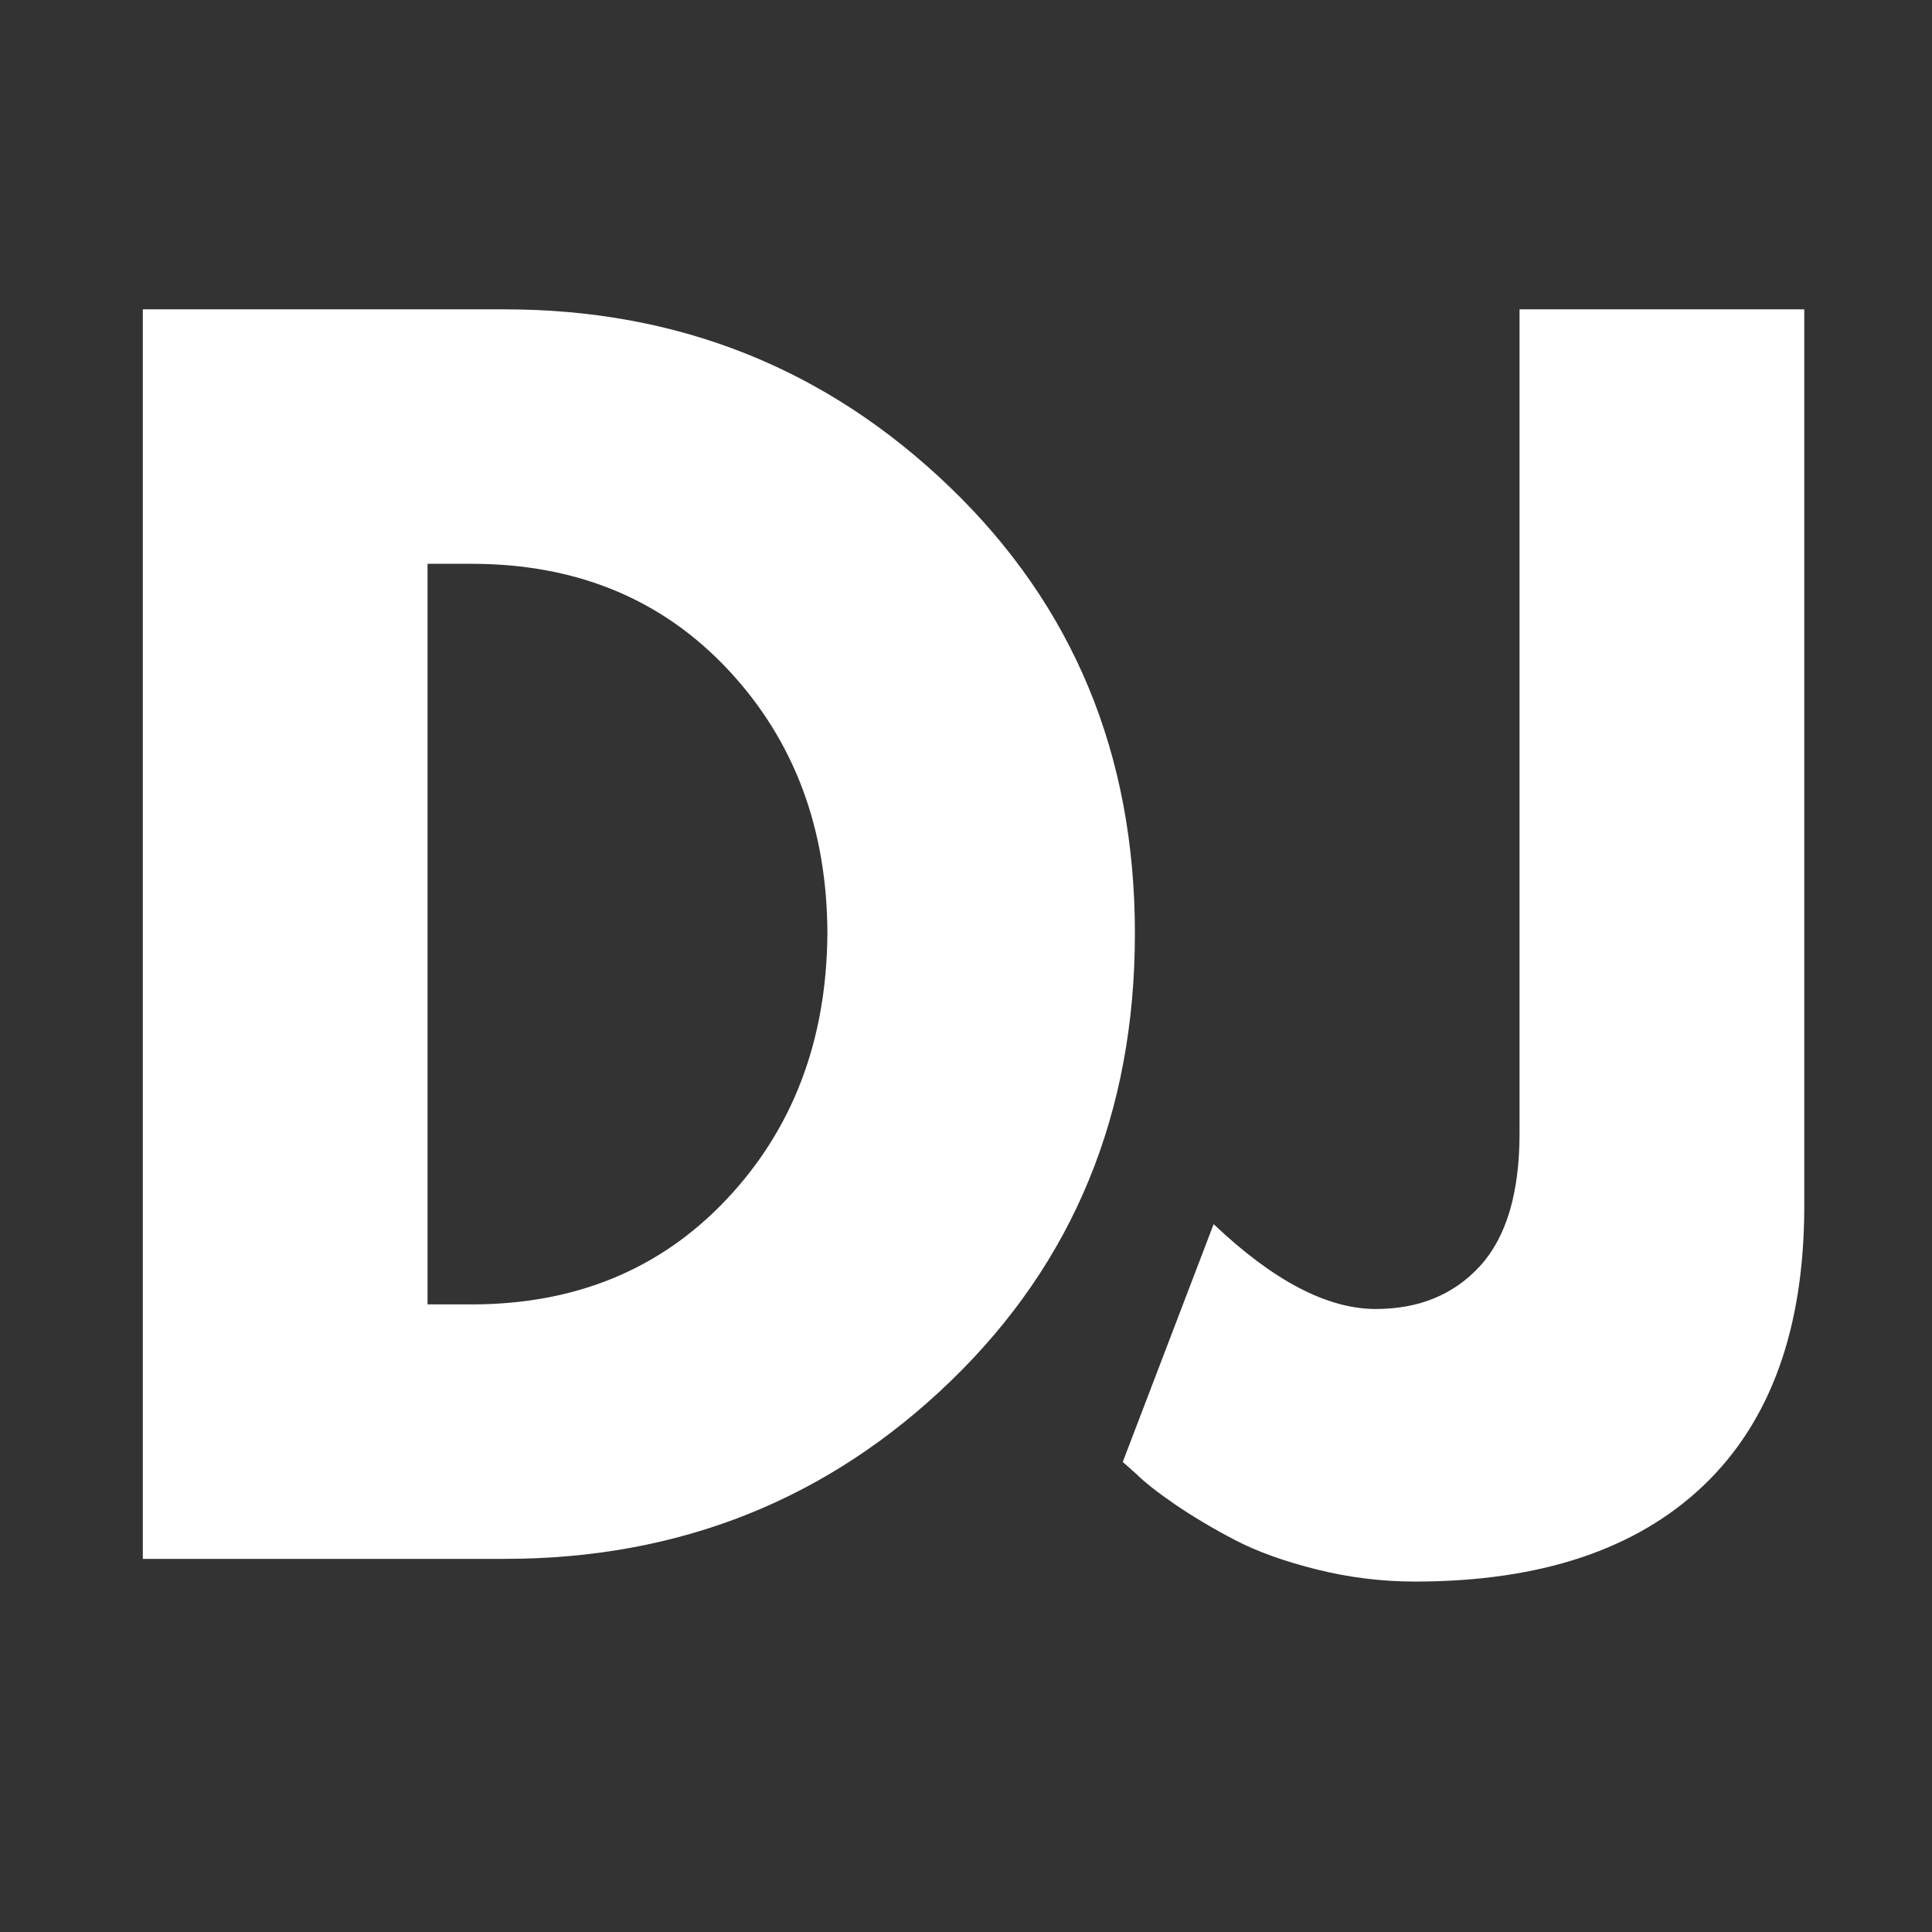 <svg xmlns="http://www.w3.org/2000/svg" xmlns:xlink="http://www.w3.org/1999/xlink" width="100" zoomAndPan="magnify" viewBox="0 0 375 375" height="100" preserveAspectRatio="xMidYMid meet" version="1.0"><rect x="0" y="0" width="375" height="375" fill="#333333" stroke="none"/><defs><g/></defs><g fill="#ffffff" fill-opacity="1"><g transform="translate(10.081, 302.575)"><g><path d="M 17.641 -242.531 L 87.906 -242.531 C 121.613 -242.531 150.422 -231.016 174.328 -207.984 C 198.242 -184.961 210.203 -156.109 210.203 -121.422 C 210.203 -86.535 198.297 -57.578 174.484 -34.547 C 150.672 -11.516 121.812 0 87.906 0 L 17.641 0 Z M 72.906 -49.391 L 81.438 -49.391 C 101.625 -49.391 118.133 -56.195 130.969 -69.812 C 143.801 -83.438 150.316 -100.539 150.516 -121.125 C 150.516 -141.695 144.098 -158.844 131.266 -172.562 C 118.43 -186.281 101.82 -193.141 81.438 -193.141 L 72.906 -193.141 Z M 72.906 -49.391 "/></g></g></g><g fill="#ffffff" fill-opacity="1"><g transform="translate(227.036, 302.575)"><g><path d="M 123.172 -242.531 L 123.172 -68.5 C 123.172 -44.781 116.656 -26.695 103.625 -14.25 C 90.594 -1.812 71.926 4.406 47.625 4.406 C 41.156 4.406 34.785 3.617 28.516 2.047 C 22.242 0.484 16.953 -1.422 12.641 -3.672 C 8.328 -5.93 4.457 -8.234 1.031 -10.578 C -2.395 -12.93 -4.895 -14.895 -6.469 -16.469 L -9.109 -18.812 L 8.531 -64.969 C 20.094 -53.988 30.578 -48.5 39.984 -48.5 C 48.41 -48.5 55.172 -51.289 60.266 -56.875 C 65.359 -62.469 67.906 -71.047 67.906 -82.609 L 67.906 -242.531 Z M 123.172 -242.531 "/></g></g></g></svg>